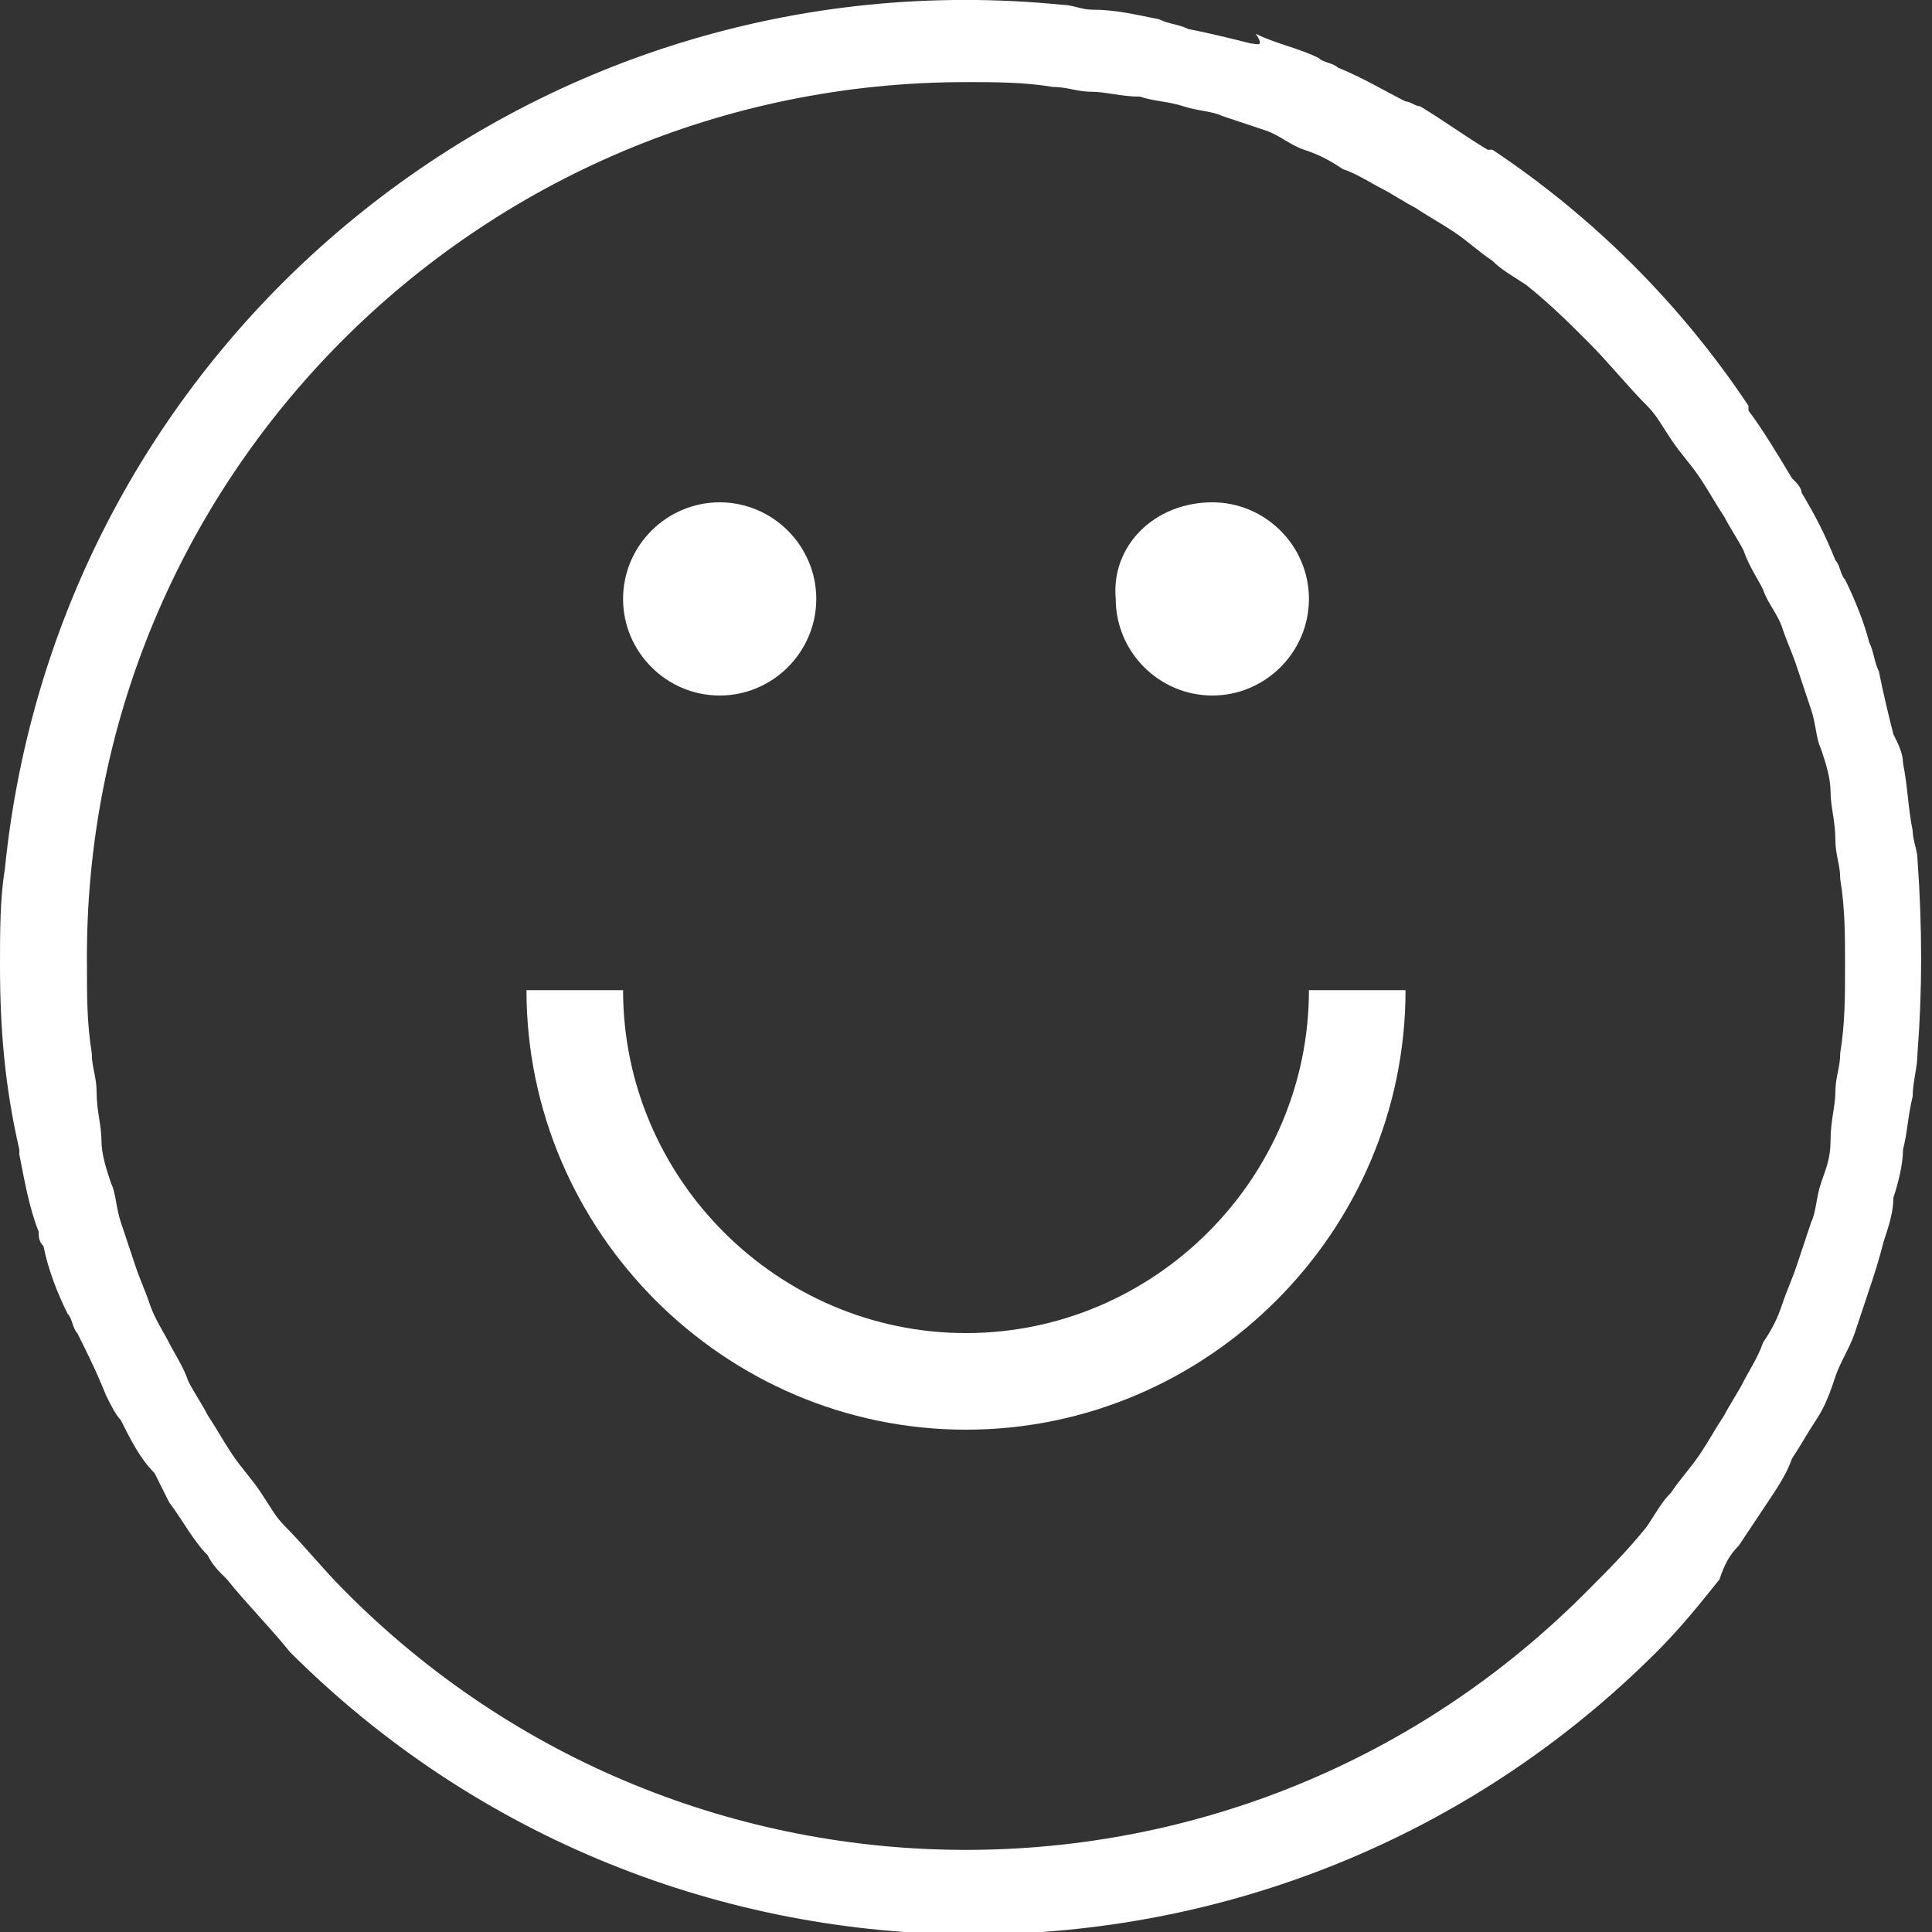 <?xml version="1.0" encoding="utf-8"?>
<!-- Generator: Adobe Illustrator 27.0.0, SVG Export Plug-In . SVG Version: 6.00 Build 0)  -->
<svg version="1.1" id="Layer_1" xmlns="http://www.w3.org/2000/svg" xmlns:xlink="http://www.w3.org/1999/xlink" x="0px" y="0px"
	 width="40px" height="40px" viewBox="0 0 40 40" style="enable-background:new 0 0 40 40;" xml:space="preserve">
<rect x="0" y="0" width="40" height="40" fill="#333333" stroke="none"/>
<style type="text/css">
	.st0{fill:#FFFFFF;}
</style>
<g id="Group_436" transform="translate(-3 2)">
	<g id="Group_520" transform="translate(3 -2)">
		<g>
			<g id="Group_519">
				<path id="Path_867" class="st0" d="M36,32c0.2-0.3,0.4-0.6,0.6-0.9s0.4-0.6,0.5-0.9c0.2-0.3,0.3-0.5,0.5-0.8
					c0.2-0.3,0.3-0.6,0.4-0.9c0.1-0.3,0.3-0.6,0.4-0.9s0.2-0.6,0.3-0.9c0.1-0.3,0.2-0.6,0.3-1c0.1-0.3,0.2-0.6,0.2-0.9
					c0.1-0.3,0.2-0.7,0.2-1c0.1-0.4,0.1-0.7,0.2-1.1c0-0.3,0.1-0.6,0.1-0.9c0.1-1.3,0.1-2.6,0-4c0-0.2-0.1-0.4-0.1-0.6
					c-0.1-0.5-0.1-0.9-0.2-1.4c0-0.2-0.1-0.4-0.2-0.6c-0.1-0.4-0.2-0.8-0.3-1.3c-0.1-0.2-0.1-0.4-0.2-0.6c-0.1-0.4-0.3-0.9-0.5-1.3
					c-0.1-0.1-0.1-0.3-0.2-0.4c-0.2-0.5-0.4-0.9-0.7-1.4c0-0.1-0.1-0.2-0.2-0.3c-0.3-0.5-0.6-1-0.9-1.4c0,0,0,0,0-0.1
					c-1.4-2.1-3.2-3.9-5.3-5.3l-0.1,0c-0.5-0.3-0.9-0.6-1.4-0.9c-0.1,0-0.2-0.1-0.3-0.1c-0.4-0.2-0.9-0.5-1.4-0.7
					c-0.1-0.1-0.3-0.1-0.4-0.2c-0.4-0.2-0.9-0.3-1.3-0.5C26.2,1,26,0.9,25.9,0.9c-0.4-0.1-0.8-0.2-1.3-0.3c-0.2-0.1-0.4-0.1-0.6-0.2
					c-0.5-0.1-0.9-0.2-1.4-0.2c-0.2,0-0.4-0.1-0.6-0.1C11-1,1.2,7,0.1,18C0,18.6,0,19.3,0,20c0,0,0,0,0,0c0,1.3,0.1,2.5,0.4,3.8
					c0,0,0,0,0,0.1c0.1,0.5,0.2,1.1,0.4,1.6c0,0.1,0,0.2,0.1,0.3c0.1,0.5,0.3,1,0.5,1.4c0.1,0.1,0.1,0.3,0.2,0.4
					c0.2,0.4,0.4,0.8,0.6,1.3c0.1,0.2,0.2,0.4,0.3,0.5c0.2,0.4,0.4,0.8,0.7,1.1c0.1,0.2,0.2,0.4,0.3,0.6c0.3,0.4,0.5,0.8,0.8,1.1
					c0.1,0.2,0.2,0.3,0.4,0.5c0.4,0.5,0.9,1,1.3,1.5l0,0c7.8,7.8,20.5,7.8,28.3,0c0.5-0.5,0.9-1,1.3-1.5C35.7,32.4,35.8,32.2,36,32
					 M7.1,32.9c-0.4-0.4-0.8-0.9-1.2-1.3c-0.2-0.2-0.3-0.4-0.5-0.7c-0.2-0.3-0.4-0.5-0.6-0.8s-0.3-0.5-0.5-0.8
					c-0.1-0.2-0.3-0.5-0.4-0.7c-0.1-0.3-0.3-0.6-0.4-0.8S3.2,27.3,3.1,27s-0.2-0.5-0.3-0.8s-0.2-0.6-0.3-0.9
					c-0.1-0.3-0.1-0.6-0.2-0.8c-0.1-0.3-0.2-0.6-0.2-0.9s-0.1-0.6-0.1-1c0-0.3-0.1-0.5-0.1-0.8c-0.1-0.6-0.1-1.2-0.1-1.8
					C1.7,9.9,9.9,1.7,20,1.7c0,0,0,0,0,0c0.6,0,1.2,0,1.8,0.1c0.3,0,0.5,0.1,0.8,0.1c0.3,0,0.6,0.1,1,0.1c0.3,0.1,0.6,0.1,0.9,0.2
					c0.3,0.1,0.6,0.1,0.8,0.2c0.3,0.1,0.6,0.2,0.9,0.3S26.7,3,27,3.1s0.5,0.2,0.8,0.4c0.3,0.1,0.6,0.3,0.8,0.4
					c0.2,0.1,0.5,0.3,0.7,0.4c0.3,0.2,0.5,0.3,0.8,0.5s0.5,0.4,0.8,0.6c0.2,0.2,0.4,0.3,0.7,0.5c0.5,0.4,0.9,0.8,1.3,1.2
					s0.8,0.9,1.2,1.3c0.2,0.2,0.3,0.4,0.5,0.7c0.2,0.3,0.4,0.5,0.6,0.8s0.3,0.5,0.5,0.8c0.1,0.2,0.3,0.5,0.4,0.7
					c0.1,0.3,0.3,0.6,0.4,0.8c0.1,0.3,0.3,0.5,0.4,0.8s0.2,0.5,0.3,0.8s0.2,0.6,0.3,0.9c0.1,0.3,0.1,0.6,0.2,0.8
					c0.1,0.3,0.2,0.6,0.2,0.9s0.1,0.6,0.1,1c0,0.3,0.1,0.5,0.1,0.8c0.1,0.6,0.1,1.2,0.1,1.8s0,1.2-0.1,1.8c0,0.3-0.1,0.5-0.1,0.8
					c0,0.3-0.1,0.6-0.1,1s-0.1,0.6-0.2,0.9c-0.1,0.3-0.1,0.6-0.2,0.8c-0.1,0.3-0.2,0.6-0.3,0.9S37,26.7,36.9,27s-0.2,0.5-0.4,0.8
					c-0.1,0.3-0.3,0.6-0.4,0.8c-0.1,0.2-0.3,0.5-0.4,0.7c-0.2,0.3-0.3,0.5-0.5,0.8s-0.4,0.5-0.6,0.8c-0.2,0.2-0.3,0.4-0.5,0.7
					c-0.4,0.5-0.8,0.9-1.2,1.3C25.8,40.1,14.2,40.1,7.1,32.9"/>
				<path id="Path_868" class="st0" d="M14.9,10.4c1.1,0,2,0.9,2,2s-0.9,2-2,2s-2-0.9-2-2c0,0,0,0,0,0
					C12.9,11.3,13.8,10.4,14.9,10.4"/>
				<path id="Path_869" class="st0" d="M25.1,10.4c1.1,0,2,0.9,2,2s-0.9,2-2,2c-1.1,0-2-0.9-2-2c0,0,0,0,0,0
					C23,11.3,23.9,10.4,25.1,10.4"/>
				<path id="Path_870" class="st0" d="M27.1,20.5c0,3.9-3.2,7.1-7.1,7.1s-7.1-3.2-7.1-7.1h-2c0,5,4.1,9.1,9.1,9.1s9.1-4.1,9.1-9.1
					H27.1z"/>
			</g>
		</g>
	</g>
</g>
</svg>
